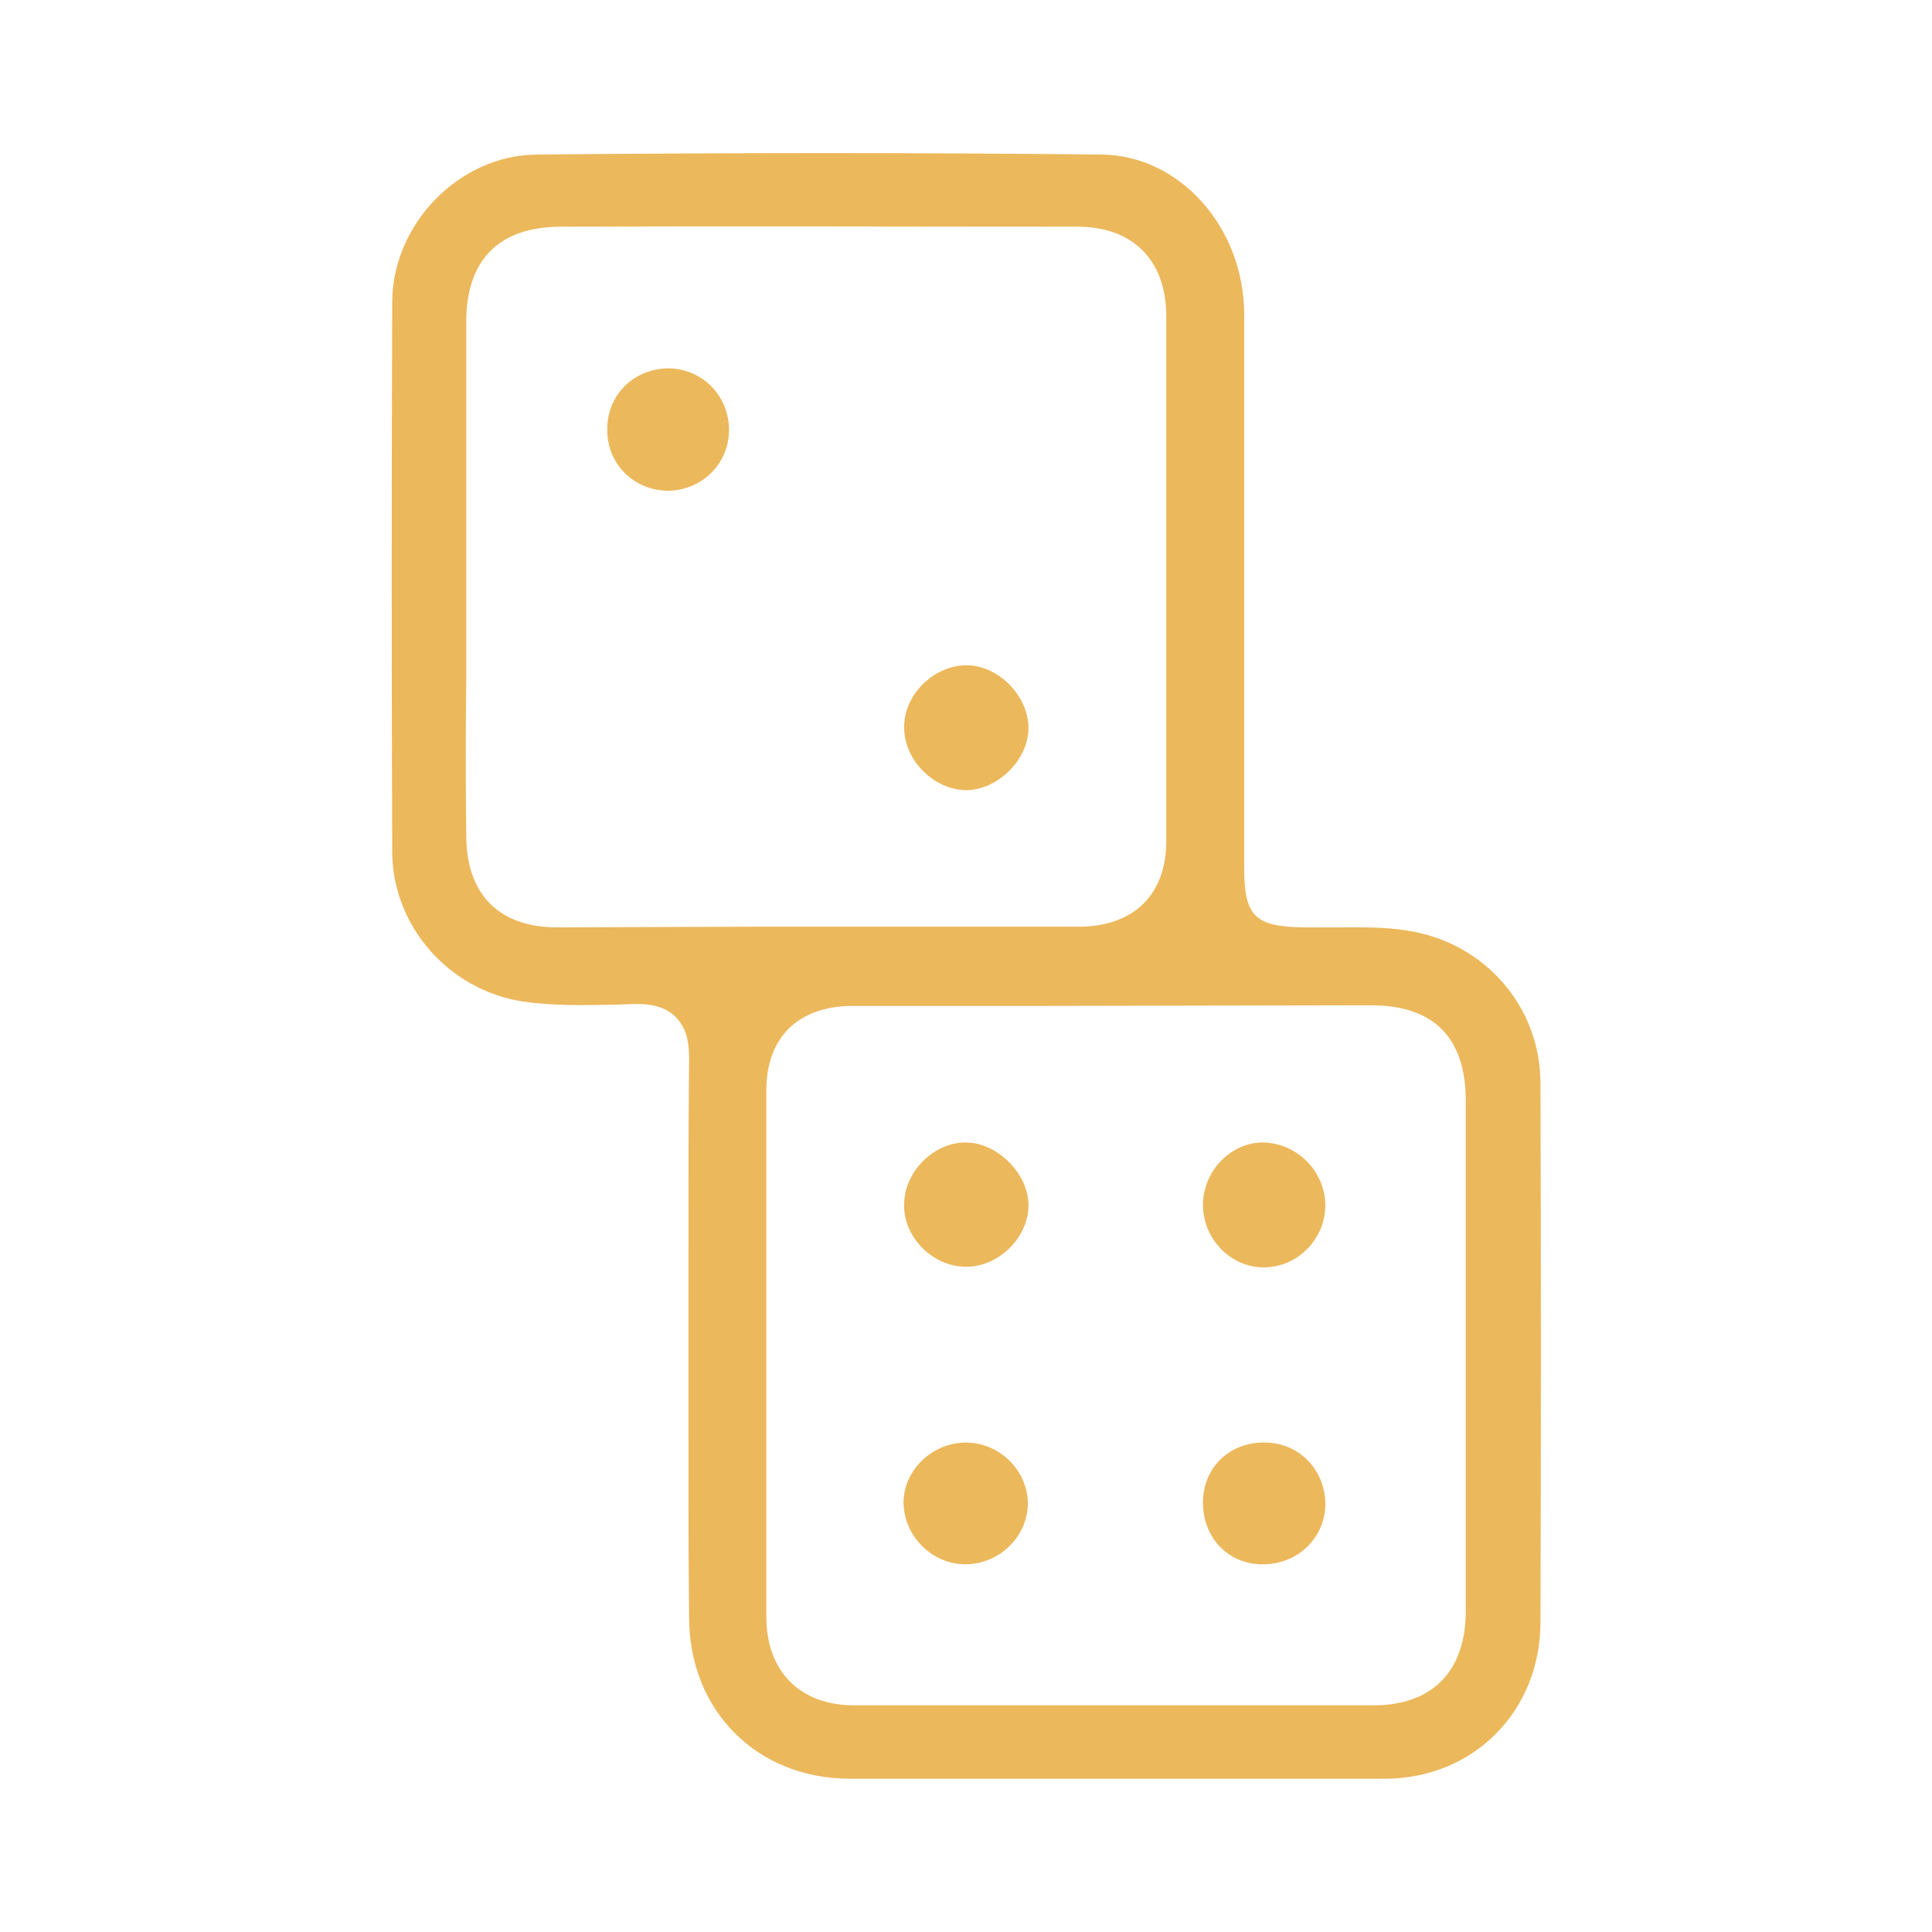 <?xml version="1.0" encoding="utf-8"?>
<!-- Generator: Adobe Illustrator 26.4.1, SVG Export Plug-In . SVG Version: 6.00 Build 0)  -->
<!DOCTYPE svg PUBLIC "-//W3C//DTD SVG 1.1//EN" "http://www.w3.org/Graphics/SVG/1.1/DTD/svg11.dtd">
<svg version="1.1" id="Capa_1" xmlns:x="http://ns.adobe.com/Extensibility/1.0/" xmlns:i="http://ns.adobe.com/AdobeIllustrator/10.0/" xmlns:graph="http://ns.adobe.com/Graphs/1.0/"
	 xmlns="http://www.w3.org/2000/svg" xmlns:xlink="http://www.w3.org/1999/xlink" x="0px" y="0px" viewBox="0 0 30 30"
	 style="enable-background:new 0 0 30 30;" xml:space="preserve">
<style type="text/css">
	.st0{fill:#ECB85C;}
</style>
<path class="st0" d="M10.7,25.11c0,1.45,1.05,2.51,2.5,2.51c2.77,0,5.53,0,8.3,0c1.38,0,2.42-1.05,2.42-2.43
	c0.01-2.79,0.01-5.58,0-8.37c0-1.19-0.87-2.19-2.07-2.37c-0.36-0.06-0.72-0.05-1.09-0.05c-0.17,0-0.35,0-0.52,0
	c-0.76-0.01-0.92-0.18-0.92-0.92v-3.03c0-1.85,0-3.71,0-5.56c0-1.36-1-2.48-2.22-2.49c-2.78-0.03-5.65-0.03-8.77,0
	C7.13,2.41,6.09,3.48,6.09,4.7c-0.01,2.84-0.01,5.68,0,8.52c0,1.15,0.87,2.15,2.02,2.33c0.47,0.07,0.95,0.06,1.45,0.05l0.3-0.01
	c0.01,0,0.02,0,0.04,0c0.18,0,0.42,0.03,0.59,0.2c0.19,0.19,0.21,0.44,0.21,0.65c-0.01,1.08-0.01,2.16-0.01,3.24l0,1.12l0,1.32
	C10.69,23.13,10.69,24.12,10.7,25.11z M21.29,15.61c0.97,0,1.47,0.5,1.47,1.48c0,0.87,0,1.74,0,2.62l0,5.31
	c0,0.93-0.52,1.46-1.43,1.46c-1.29,0-2.59,0-3.88,0c-1.4,0-2.79,0-4.19,0c-0.84,0-1.36-0.53-1.36-1.37c0-2.73,0-5.46,0-8.18
	c0-0.82,0.49-1.3,1.32-1.31c0.98,0,1.96,0,2.94,0L21.29,15.61z M8.65,14.4c-0.9,0-1.41-0.51-1.41-1.43c-0.01-0.8-0.01-1.59,0-2.39
	l0-5.58c0-0.96,0.5-1.47,1.45-1.48c2.68-0.01,5.36,0,8.04,0c0.86,0,1.38,0.52,1.38,1.39c0,2.72,0,5.43,0,8.15
	c0,0.83-0.5,1.32-1.34,1.33c-0.56,0-1.12,0-1.67,0c-0.41,0-0.81,0-1.22,0l-1.22,0l-1,0L8.65,14.4z"/>
<path class="st0" d="M15.01,10.33c0.5,0,0.97,0.49,0.96,0.99c-0.01,0.48-0.47,0.94-0.96,0.95c-0.5,0-0.97-0.46-0.97-0.97
	C14.03,10.79,14.5,10.33,15.01,10.33z"/>
<path class="st0" d="M11.32,6.66c0.01,0.52-0.4,0.94-0.92,0.96c-0.54,0.01-0.97-0.4-0.97-0.94c-0.01-0.53,0.39-0.94,0.92-0.96
	C10.88,5.71,11.31,6.12,11.32,6.66z"/>
<path class="st0" d="M15.97,18.73c-0.01,0.51-0.49,0.96-1,0.94c-0.52-0.02-0.96-0.49-0.93-1c0.02-0.5,0.48-0.94,0.97-0.93
	C15.5,17.75,15.98,18.24,15.97,18.73z"/>
<path class="st0" d="M20.58,18.71c0,0.53-0.43,0.97-0.96,0.97c-0.5,0-0.93-0.43-0.94-0.95c-0.01-0.53,0.42-0.99,0.93-0.99
	C20.14,17.75,20.57,18.18,20.58,18.71z"/>
<path class="st0" d="M20.58,23.38c-0.02,0.53-0.46,0.93-1.01,0.91c-0.53-0.02-0.9-0.44-0.89-0.98c0.01-0.53,0.42-0.92,0.96-0.91
	C20.18,22.4,20.59,22.84,20.58,23.38z"/>
<path class="st0" d="M14.99,24.29c-0.52,0-0.96-0.44-0.96-0.97c0.01-0.5,0.45-0.92,0.97-0.92c0.51,0,0.95,0.42,0.96,0.93
	C15.97,23.84,15.53,24.29,14.99,24.29z"/>
</svg>
